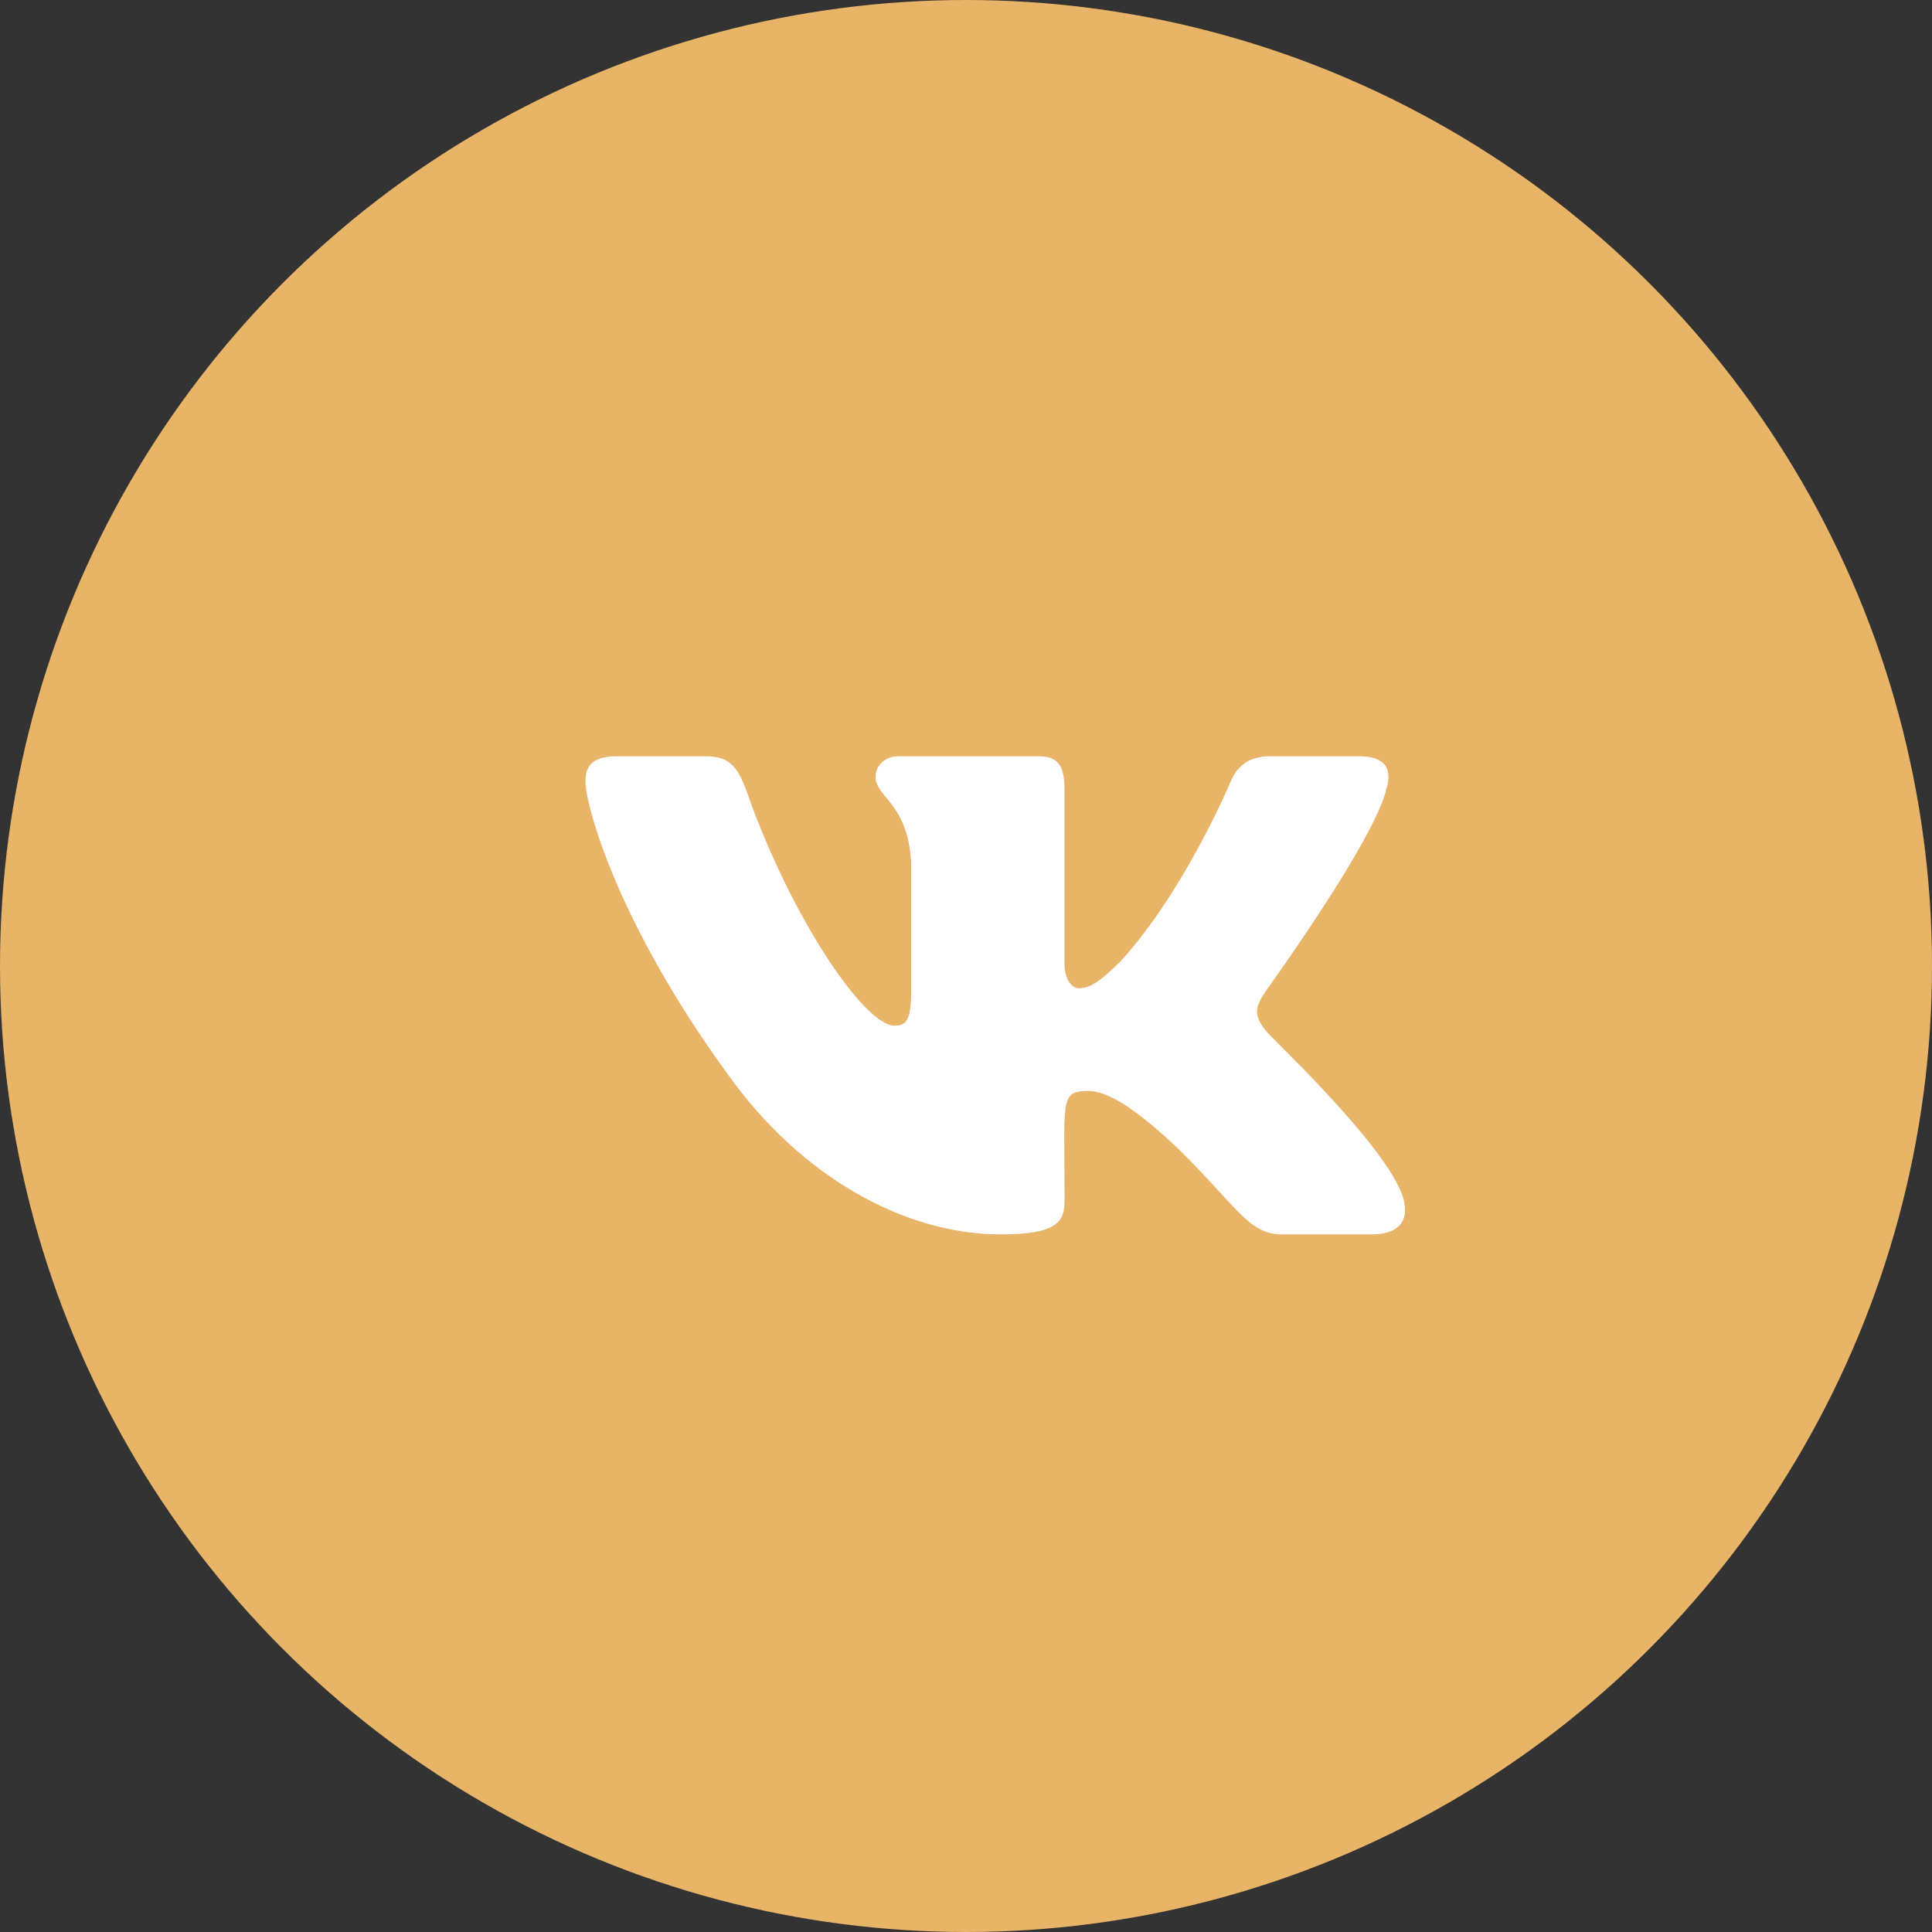 <?xml version="1.0" encoding="UTF-8"?> <svg xmlns="http://www.w3.org/2000/svg" width="33" height="33" viewBox="0 0 33 33" fill="none"><rect x="0" y="0" width="33" height="33" fill="#333333" stroke="none"/> <circle cx="16.5" cy="16.5" r="16.5" fill="#E8B467"></circle> <g clip-path="url(#clip0_74_203)"> <path d="M21.617 17.601C21.391 17.315 21.456 17.188 21.617 16.932C21.62 16.929 23.488 14.347 23.681 13.472L23.682 13.471C23.778 13.152 23.682 12.918 23.22 12.918H21.689C21.299 12.918 21.119 13.119 21.023 13.344C21.023 13.344 20.244 15.209 19.141 16.419C18.786 16.768 18.621 16.88 18.427 16.88C18.331 16.88 18.182 16.768 18.182 16.449V13.471C18.182 13.088 18.073 12.918 17.751 12.918H15.344C15.1 12.918 14.954 13.096 14.954 13.262C14.954 13.625 15.505 13.709 15.563 14.729V16.944C15.563 17.43 15.475 17.519 15.279 17.519C14.759 17.519 13.496 15.646 12.748 13.502C12.596 13.086 12.449 12.918 12.056 12.918H10.525C10.088 12.918 10 13.119 10 13.345C10 13.742 10.52 15.72 12.42 18.334C13.685 20.118 15.468 21.084 17.09 21.084C18.065 21.084 18.184 20.869 18.184 20.5C18.184 18.796 18.096 18.635 18.584 18.635C18.81 18.635 19.2 18.747 20.11 19.607C21.15 20.627 21.321 21.084 21.903 21.084H23.434C23.87 21.084 24.091 20.869 23.964 20.446C23.673 19.555 21.706 17.723 21.617 17.601Z" fill="white"></path> </g> <defs> <clipPath id="clip0_74_203"> <rect width="14" height="14" fill="white" transform="translate(10 10)"></rect> </clipPath> </defs> </svg> 